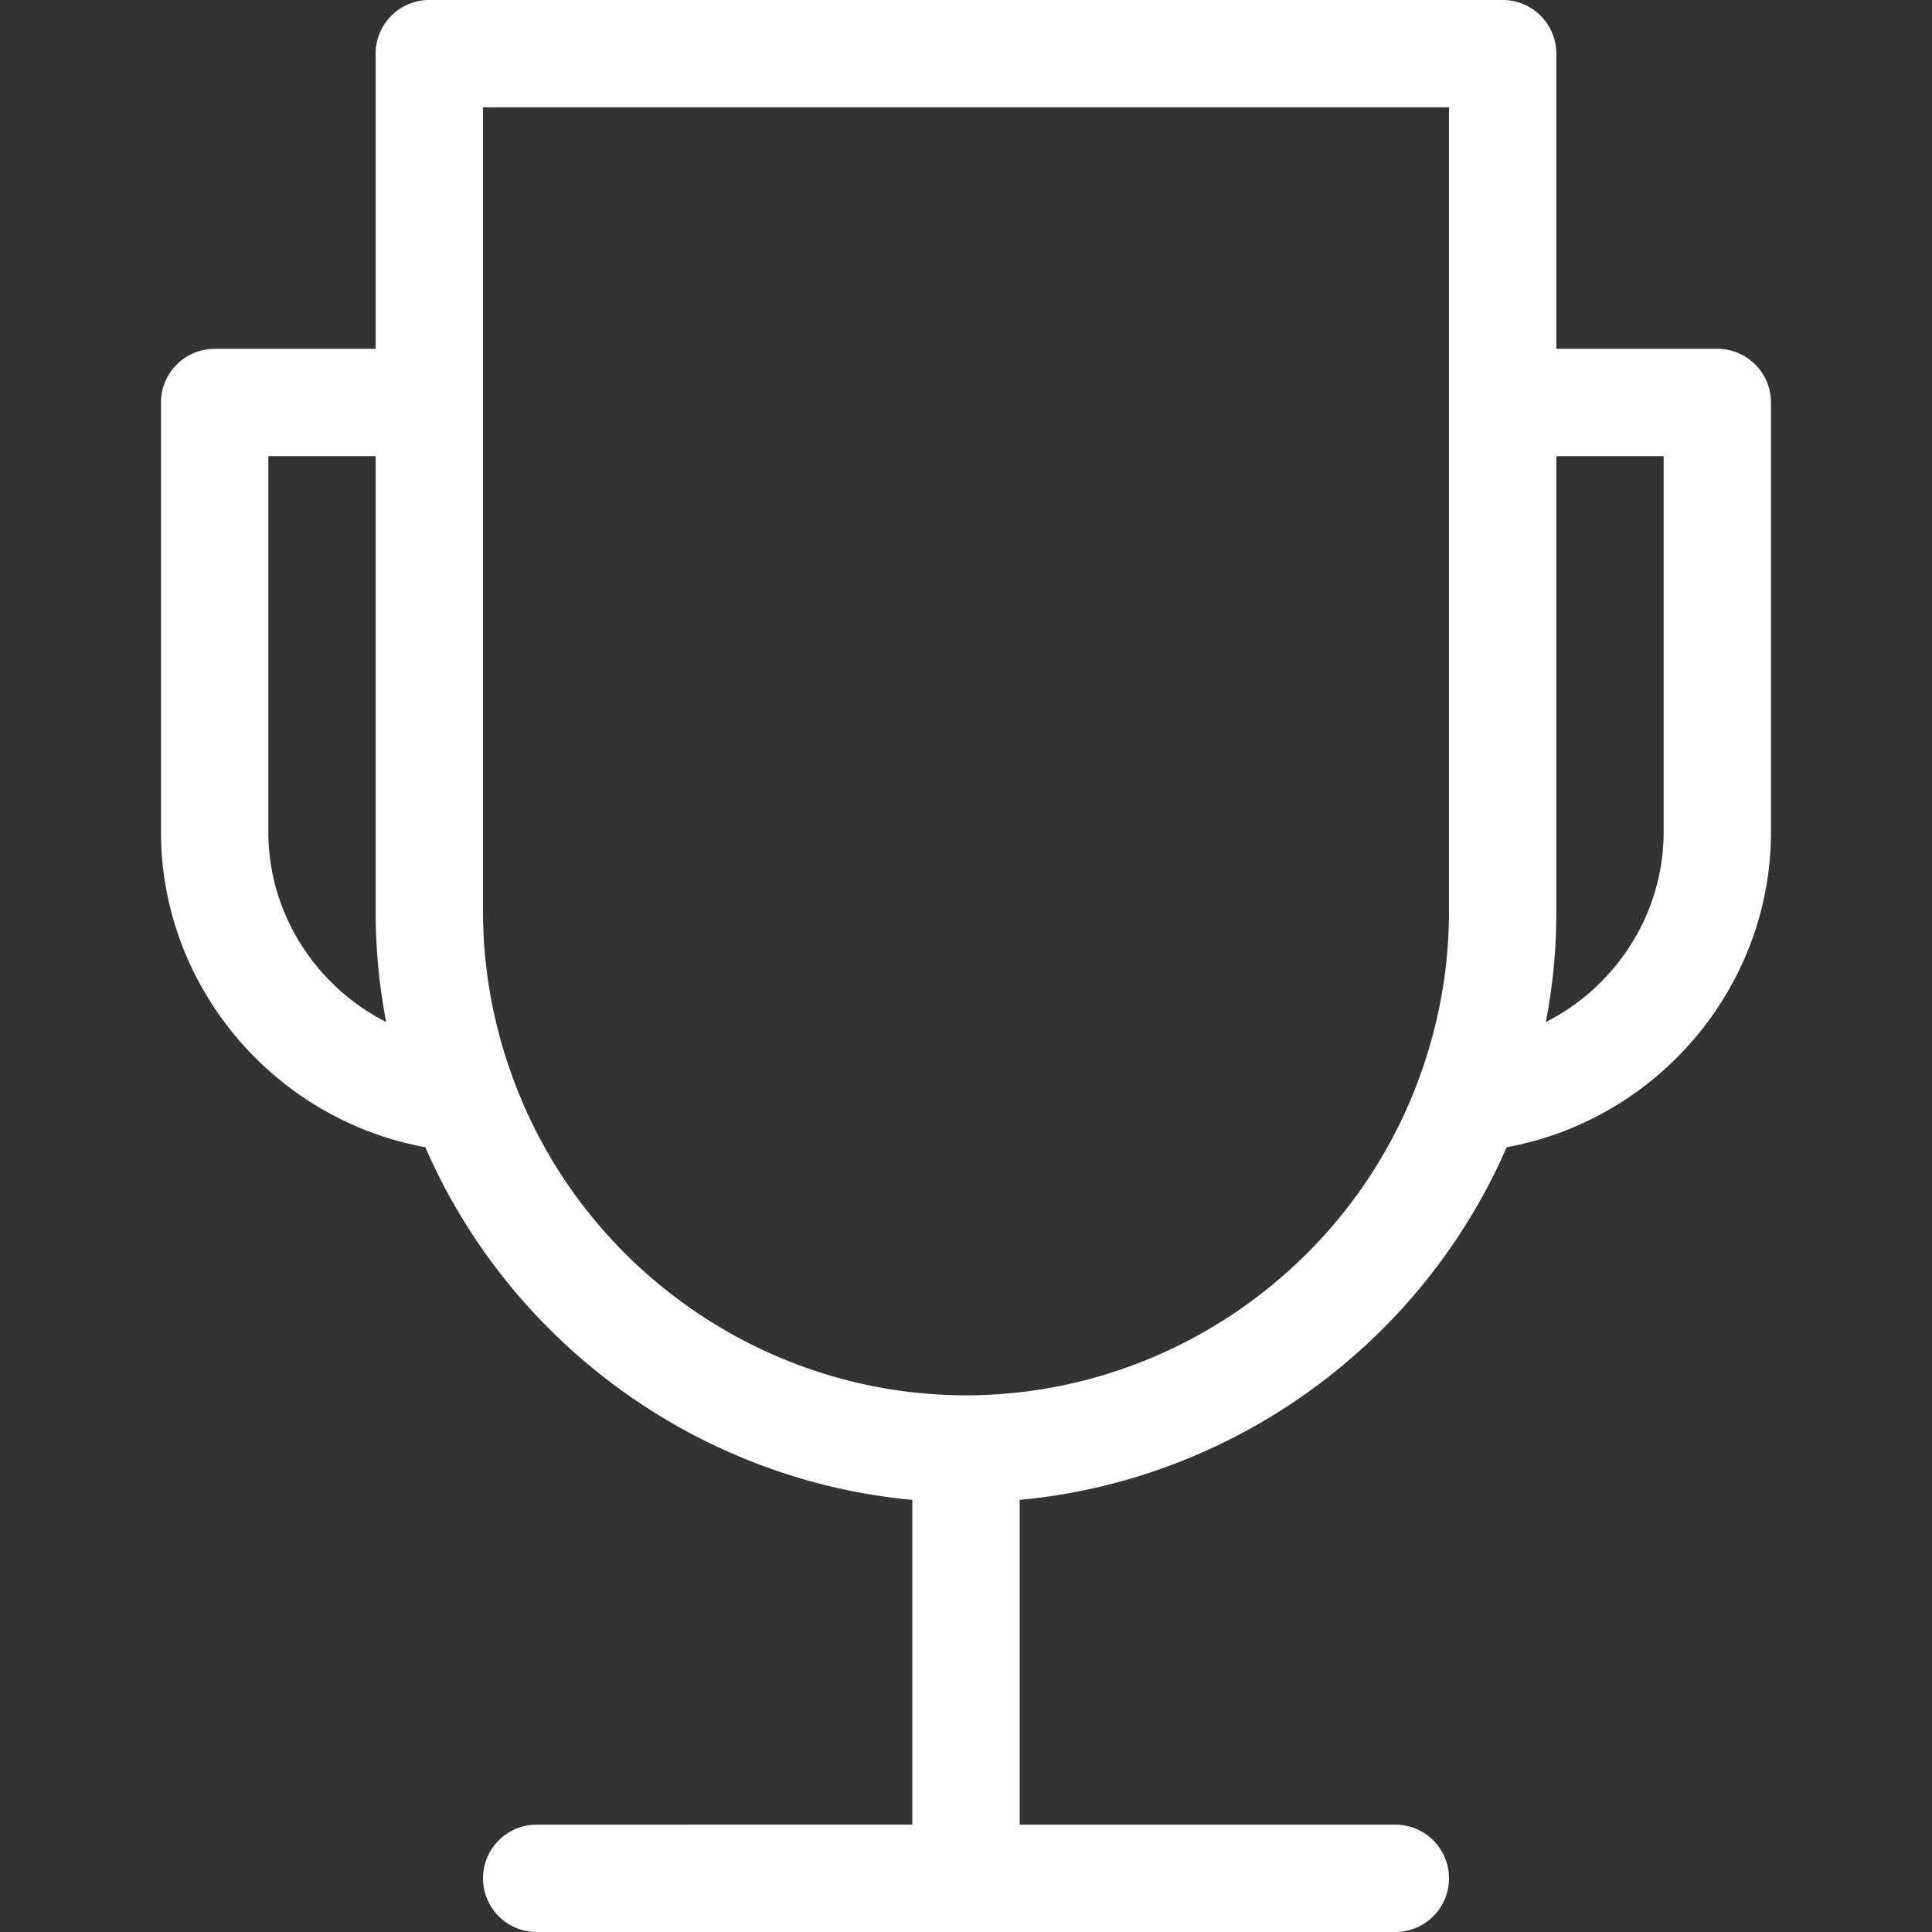 <?xml version="1.0" standalone="no"?><!DOCTYPE svg PUBLIC "-//W3C//DTD SVG 1.1//EN" "http://www.w3.org/Graphics/SVG/1.1/DTD/svg11.dtd"><svg t="1757337936269" class="icon" viewBox="0 0 1024 1024" version="1.1" xmlns="http://www.w3.org/2000/svg" p-id="4697" xmlns:xlink="http://www.w3.org/1999/xlink" width="200" height="200"><rect x="0" y="0" width="1024" height="1024" fill="#333333" stroke="none"/><path d="M910.215 184.892h-85.329V28.446A28.426 28.426 0 0 0 796.44 0H227.552a28.426 28.426 0 0 0-28.447 28.446v156.446h-85.329a28.426 28.426 0 0 0-28.446 28.446v227.551c0 82.39 60.241 152.575 140.112 167.166 45.517 104.59 145.243 176.454 258.107 186.92v172.132H284.445a28.446 28.446 0 1 0 0 56.893h455.102a28.446 28.446 0 0 0 0-56.893H540.442V794.974c112.864-10.465 212.59-82.328 258.107-186.919 79.871-14.571 140.113-84.776 140.113-167.166V213.328a28.426 28.426 0 0 0-28.447-28.436zM142.223 440.889V241.774h56.893v241.774a305.692 305.692 0 0 0 5.58 58.143c-37.14-18.811-62.473-57.252-62.473-100.802z m625.77-227.561v270.22a254.39 254.39 0 0 1-16.097 88.576v0.061c-37.017 100.115-133.405 167.36-239.9 167.36s-202.883-67.245-239.86-167.36v-0.061a254.502 254.502 0 0 1-16.138-88.576V56.893h511.995zM881.77 440.889c0 43.55-25.334 82.001-62.464 100.832a305.692 305.692 0 0 0 5.581-58.162V241.774h56.893z" fill="#ffffff" p-id="4698"></path></svg>